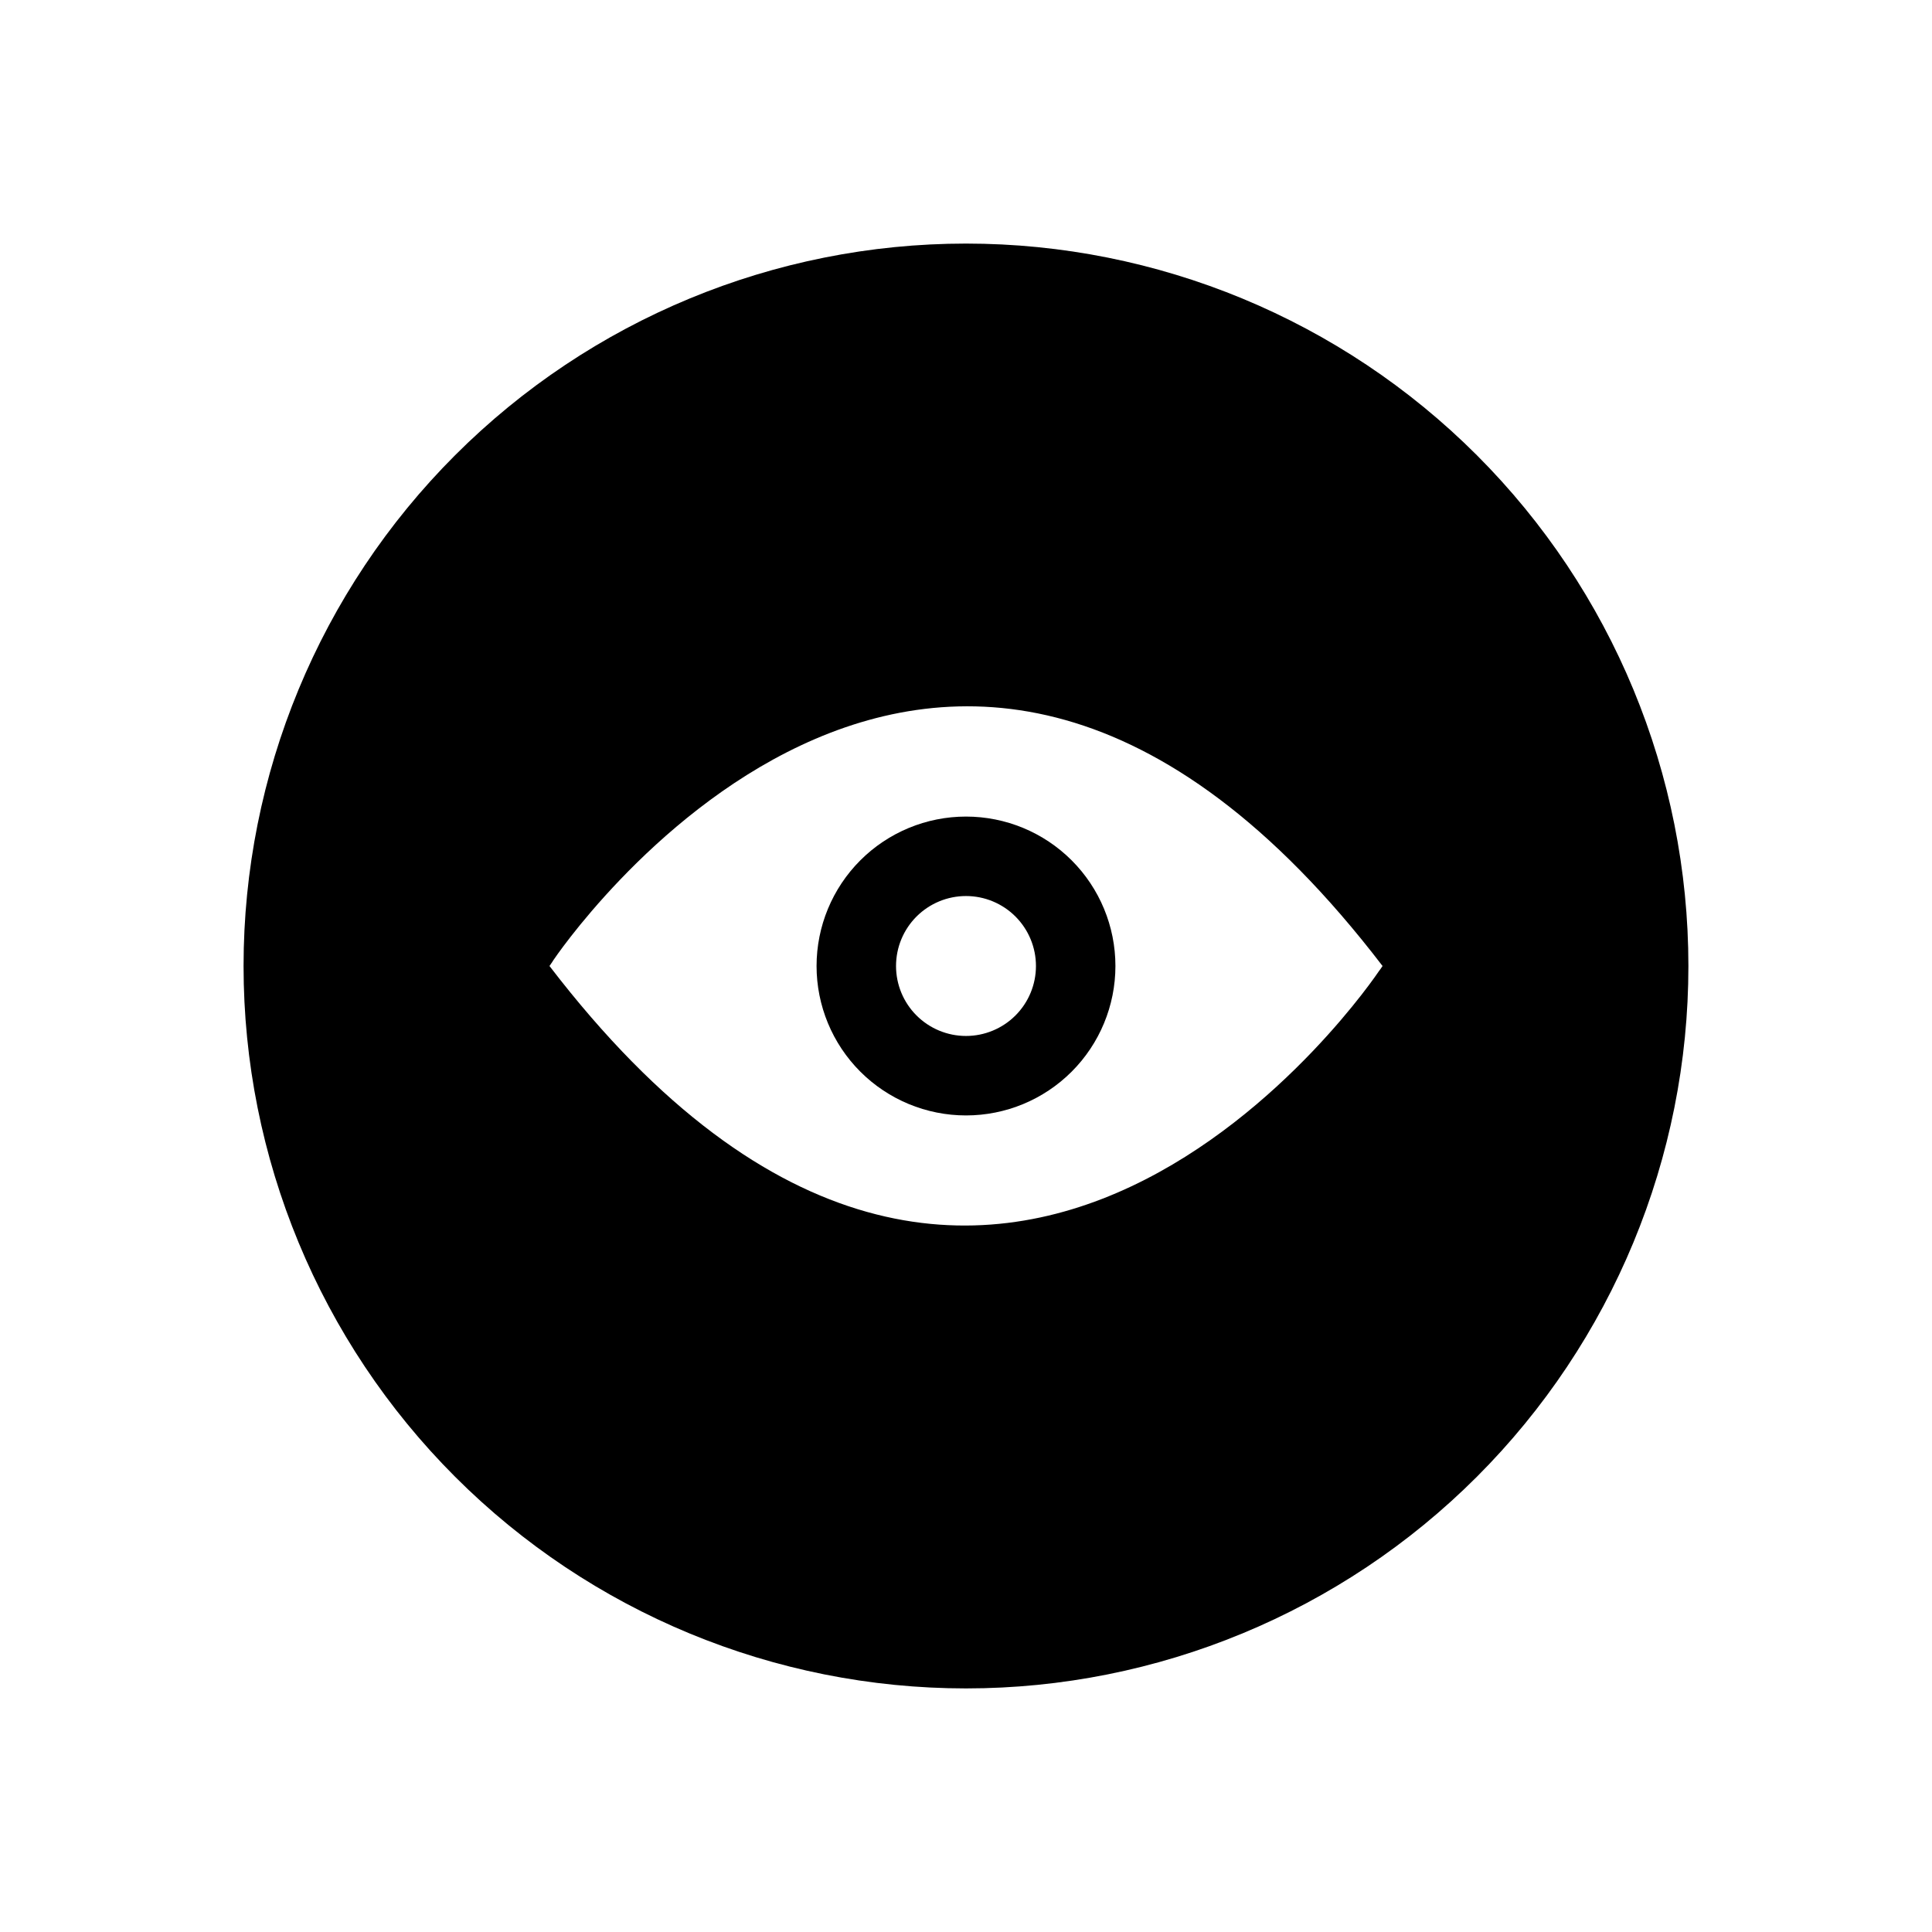 <?xml version="1.0" encoding="UTF-8"?>
<!-- Uploaded to: SVG Repo, www.svgrepo.com, Generator: SVG Repo Mixer Tools -->
<svg fill="#000000" width="800px" height="800px" version="1.1" viewBox="144 144 512 512" xmlns="http://www.w3.org/2000/svg">
 <g>
  <path d="m400 360.4c-10.504 0-20.578 4.172-28.004 11.598-7.426 7.426-11.598 17.5-11.598 28.004 0 10.5 4.172 20.574 11.598 28 7.426 7.426 17.5 11.598 28.004 11.598 10.5 0 20.574-4.172 28-11.598s11.598-17.5 11.598-28c0-10.504-4.172-20.578-11.598-28.004-7.426-7.426-17.5-11.598-28-11.598zm0 58.141c-4.918 0-9.633-1.953-13.113-5.43-3.477-3.477-5.43-8.195-5.43-13.109 0-4.918 1.953-9.633 5.43-13.113 3.481-3.477 8.195-5.43 13.113-5.43 4.914 0 9.633 1.953 13.109 5.43 3.477 3.481 5.43 8.195 5.43 13.113 0 4.914-1.953 9.633-5.43 13.109s-8.195 5.43-13.109 5.43z"/>
  <path d="m400 208.55c-50.777 0-99.473 20.172-135.38 56.074s-56.074 84.598-56.074 135.38c0 50.773 20.172 99.469 56.074 135.37 35.902 35.906 84.598 56.074 135.38 56.074 50.773 0 99.469-20.168 135.37-56.074 35.906-35.902 56.074-84.598 56.074-135.37 0-50.777-20.168-99.473-56.074-135.38-35.902-35.902-84.598-56.074-135.37-56.074zm109.43 192.81s-101.82 152.6-219.81-1.359c0.555-0.754 1.008-1.512 1.008-1.512s101.87-152.45 219.76 1.512c-0.297 0.469-0.617 0.922-0.957 1.359z"/>
 </g>
</svg>